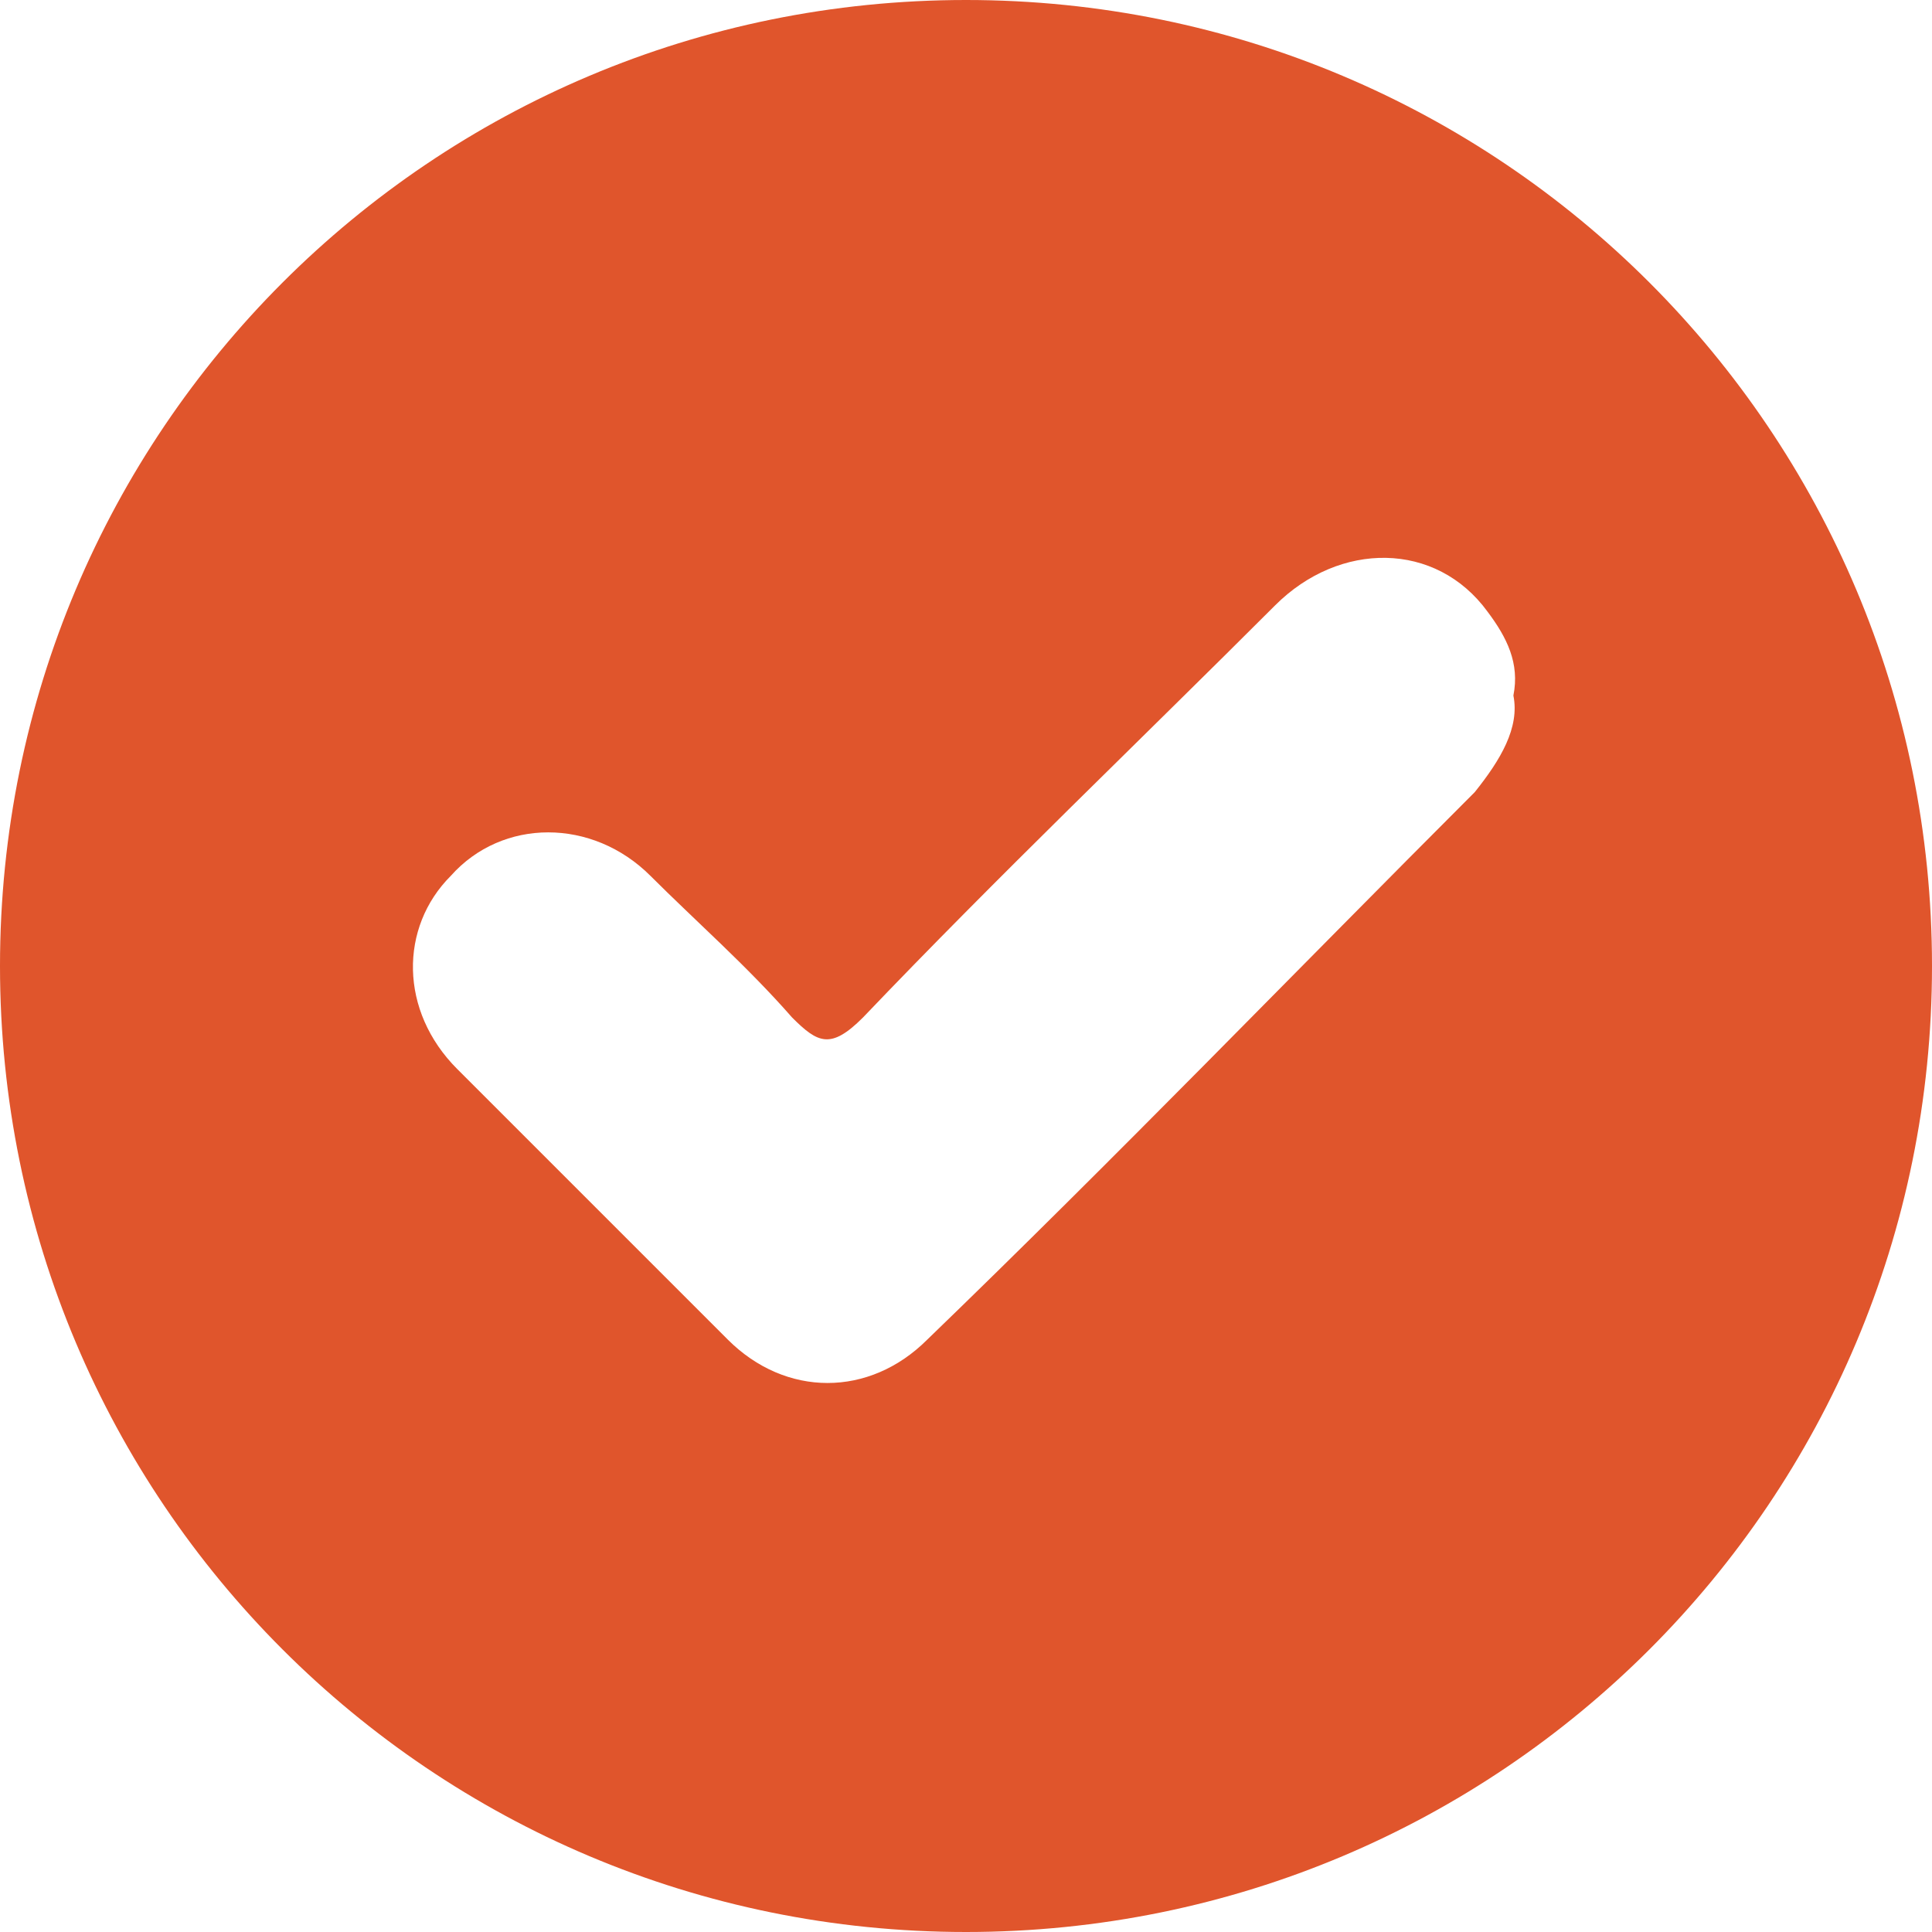 <?xml version="1.0" encoding="utf-8"?>
<!-- Generator: Adobe Illustrator 25.2.0, SVG Export Plug-In . SVG Version: 6.00 Build 0)  -->
<svg version="1.1" id="Layer_1" xmlns="http://www.w3.org/2000/svg" xmlns:xlink="http://www.w3.org/1999/xlink" x="0px" y="0px"
	 viewBox="0 0 30 30" style="enable-background:new 0 0 30 30;" xml:space="preserve">
<style type="text/css">
	.st0{fill:#E0552C;}
</style>
<path class="st0" d="M15,0C6.7,0,0,6.7,0,15c0,8.3,6.7,15,15,15s15-6.7,15-15C30,6.7,23.3,0,15,0z M22.9,12.3
	c-2.8,2.8-5.6,5.7-8.5,8.5c-0.9,0.9-2.2,0.9-3.1,0c-1.4-1.4-2.8-2.8-4.2-4.2c-0.9-0.9-0.9-2.2-0.1-3c0.8-0.9,2.2-0.9,3.1,0
	c0.7,0.7,1.5,1.4,2.2,2.2c0.4,0.4,0.6,0.5,1.1,0c2.1-2.2,4.3-4.3,6.4-6.4c1-1,2.5-1,3.3,0.1c0.3,0.4,0.5,0.8,0.4,1.3
	C23.6,11.3,23.3,11.8,22.9,12.3z"/>
</svg>
